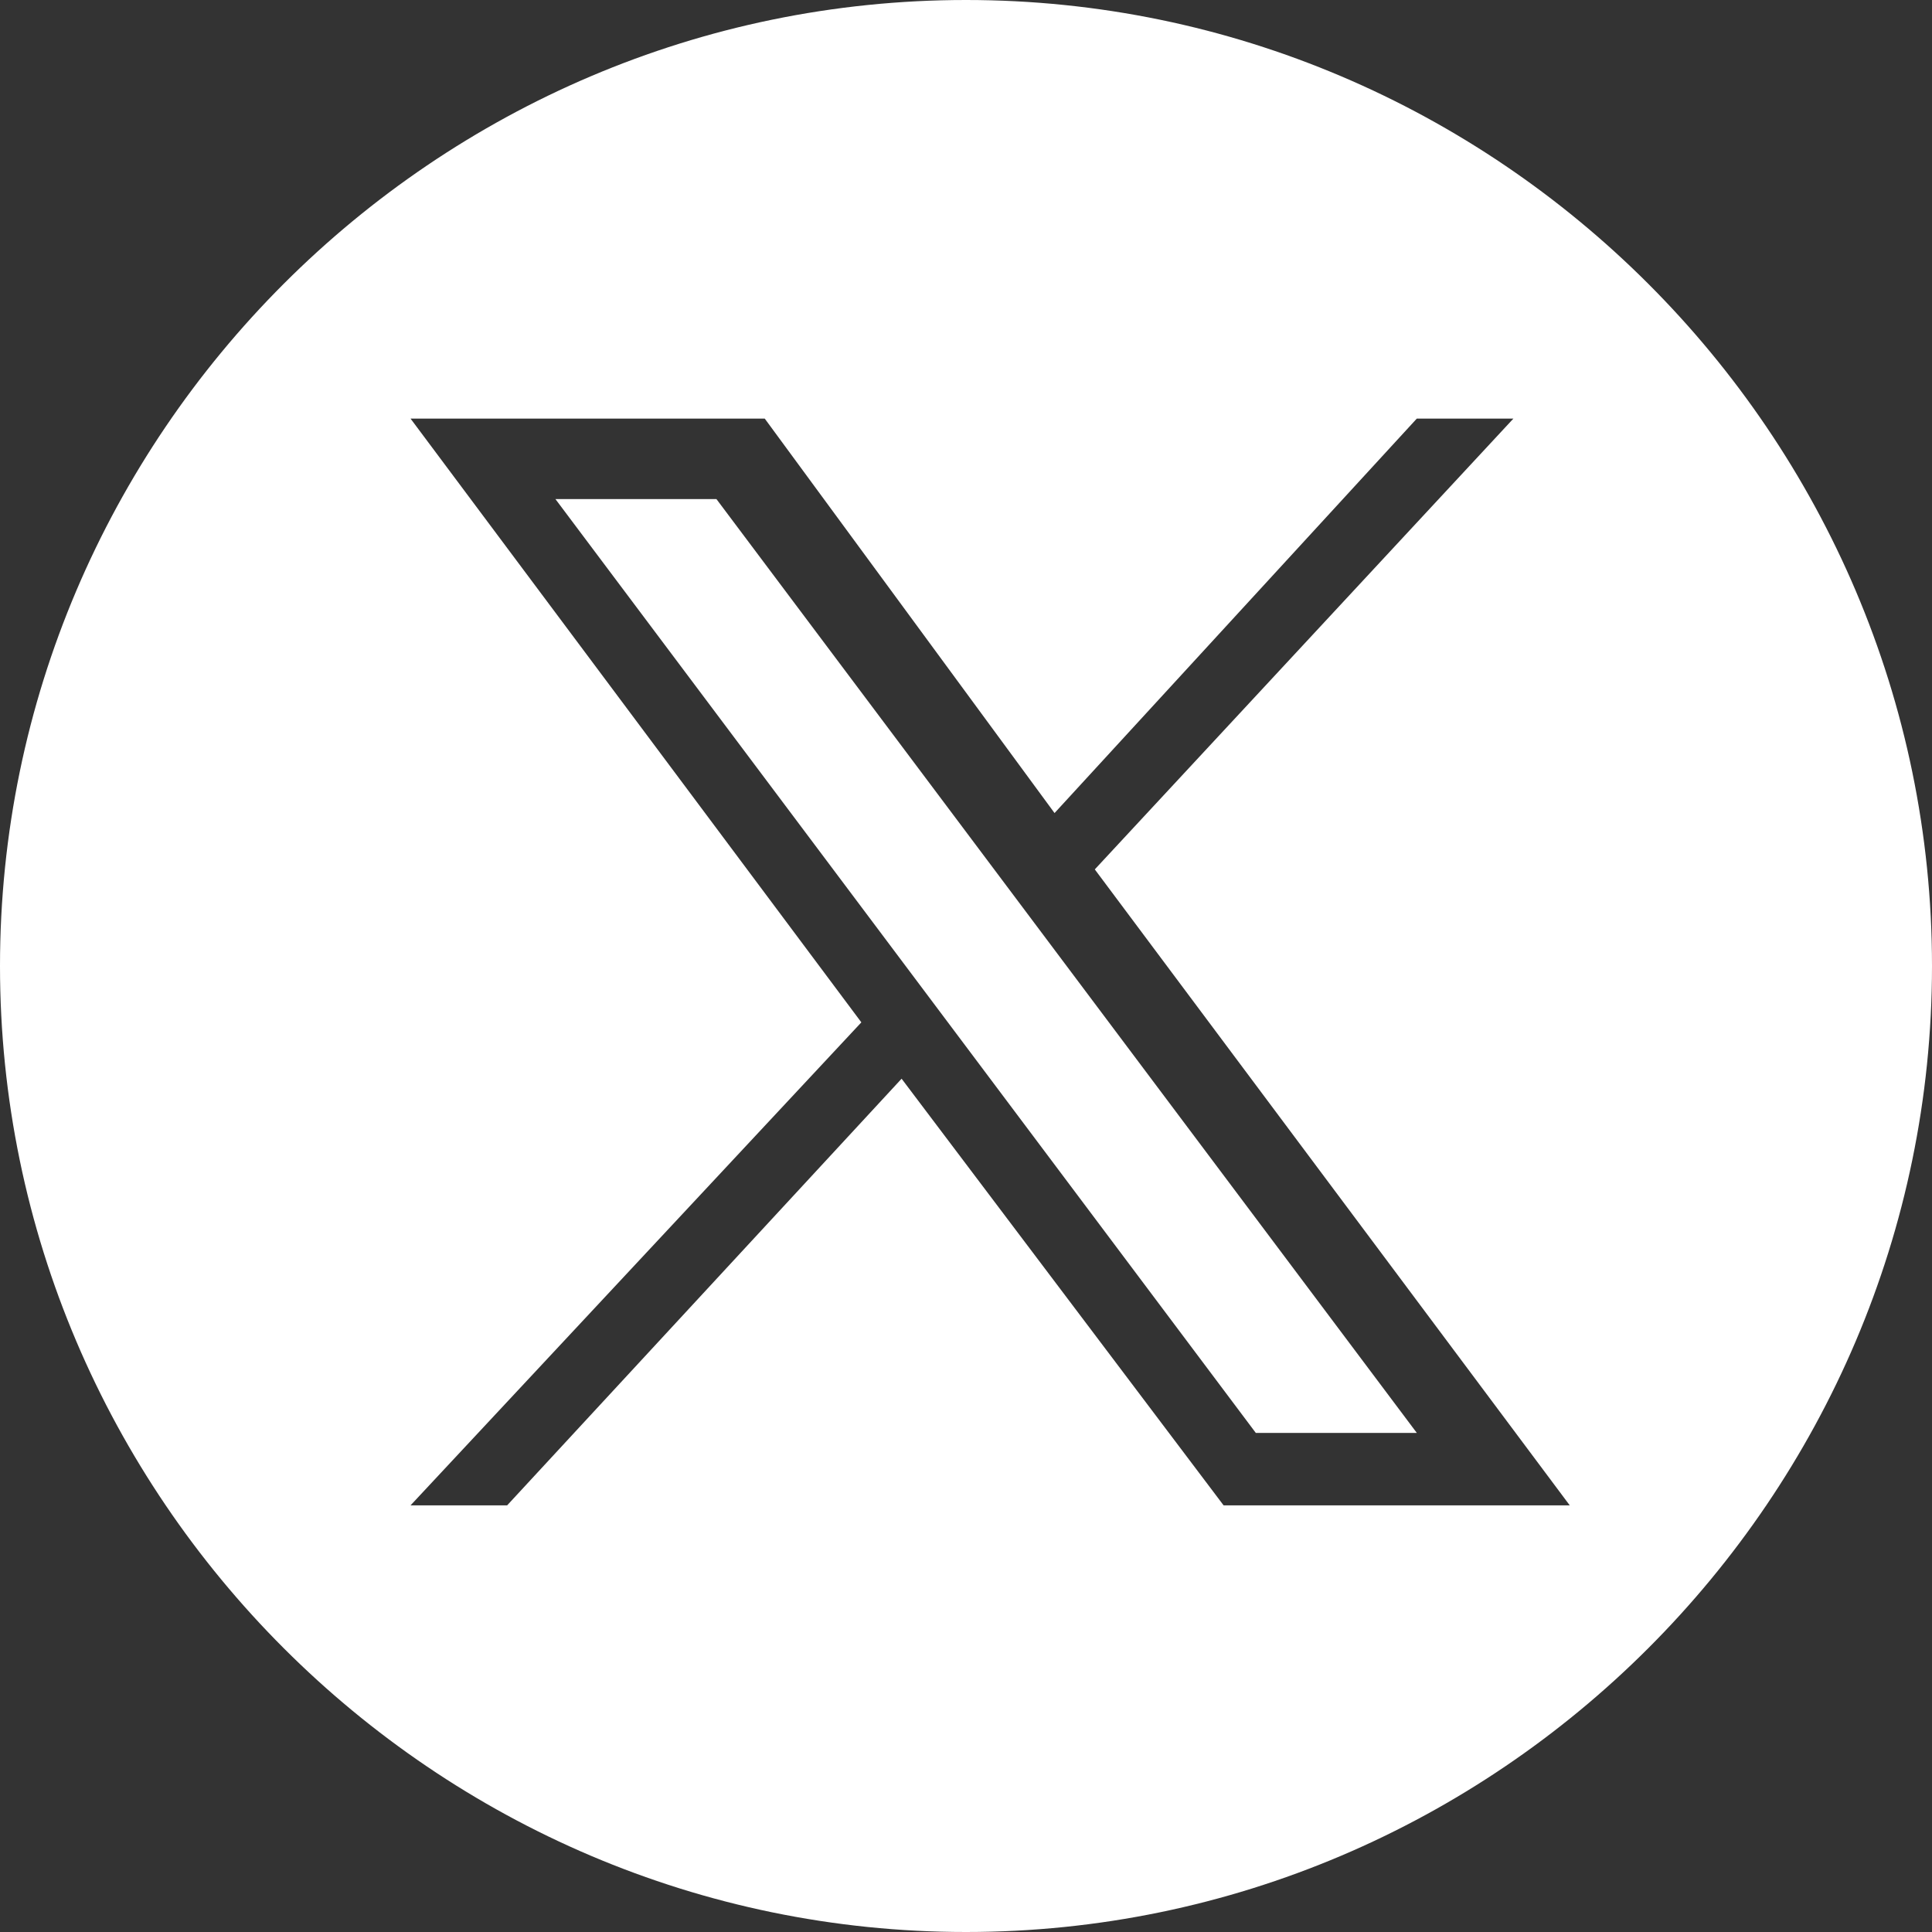 <?xml version="1.0" encoding="UTF-8"?>
<svg xmlns="http://www.w3.org/2000/svg" id="Layer_1" data-name="Layer 1" version="1.1" viewBox="0 0 24 24" width="24" height="24" x="0" y="0">
  <rect x="0" y="0" width="24" height="24" fill="#333333" stroke="none"/>
  <defs>
    <style>
      .cls-1 {
        fill: #fff;
        stroke-width: 0px;
      }
    </style>
  </defs>
  <polygon class="cls-1" points="6.9 6.2 15.6 17.8 17.6 17.8 8.9 6.2 6.9 6.2"/>
  <path class="cls-1" d="M12,0C5.4,0,0,5.4,0,12s5.4,12,12,12,12-5.4,12-12S18.6,0,12,0ZM15.2,18.7l-4-5.3-4.9,5.3h-1.2l5.6-6-5.6-7.5h4.4l3.6,4.9,4.5-4.9h1.2l-5.2,5.6,5.9,7.9h-4.3Z"/>
</svg>
